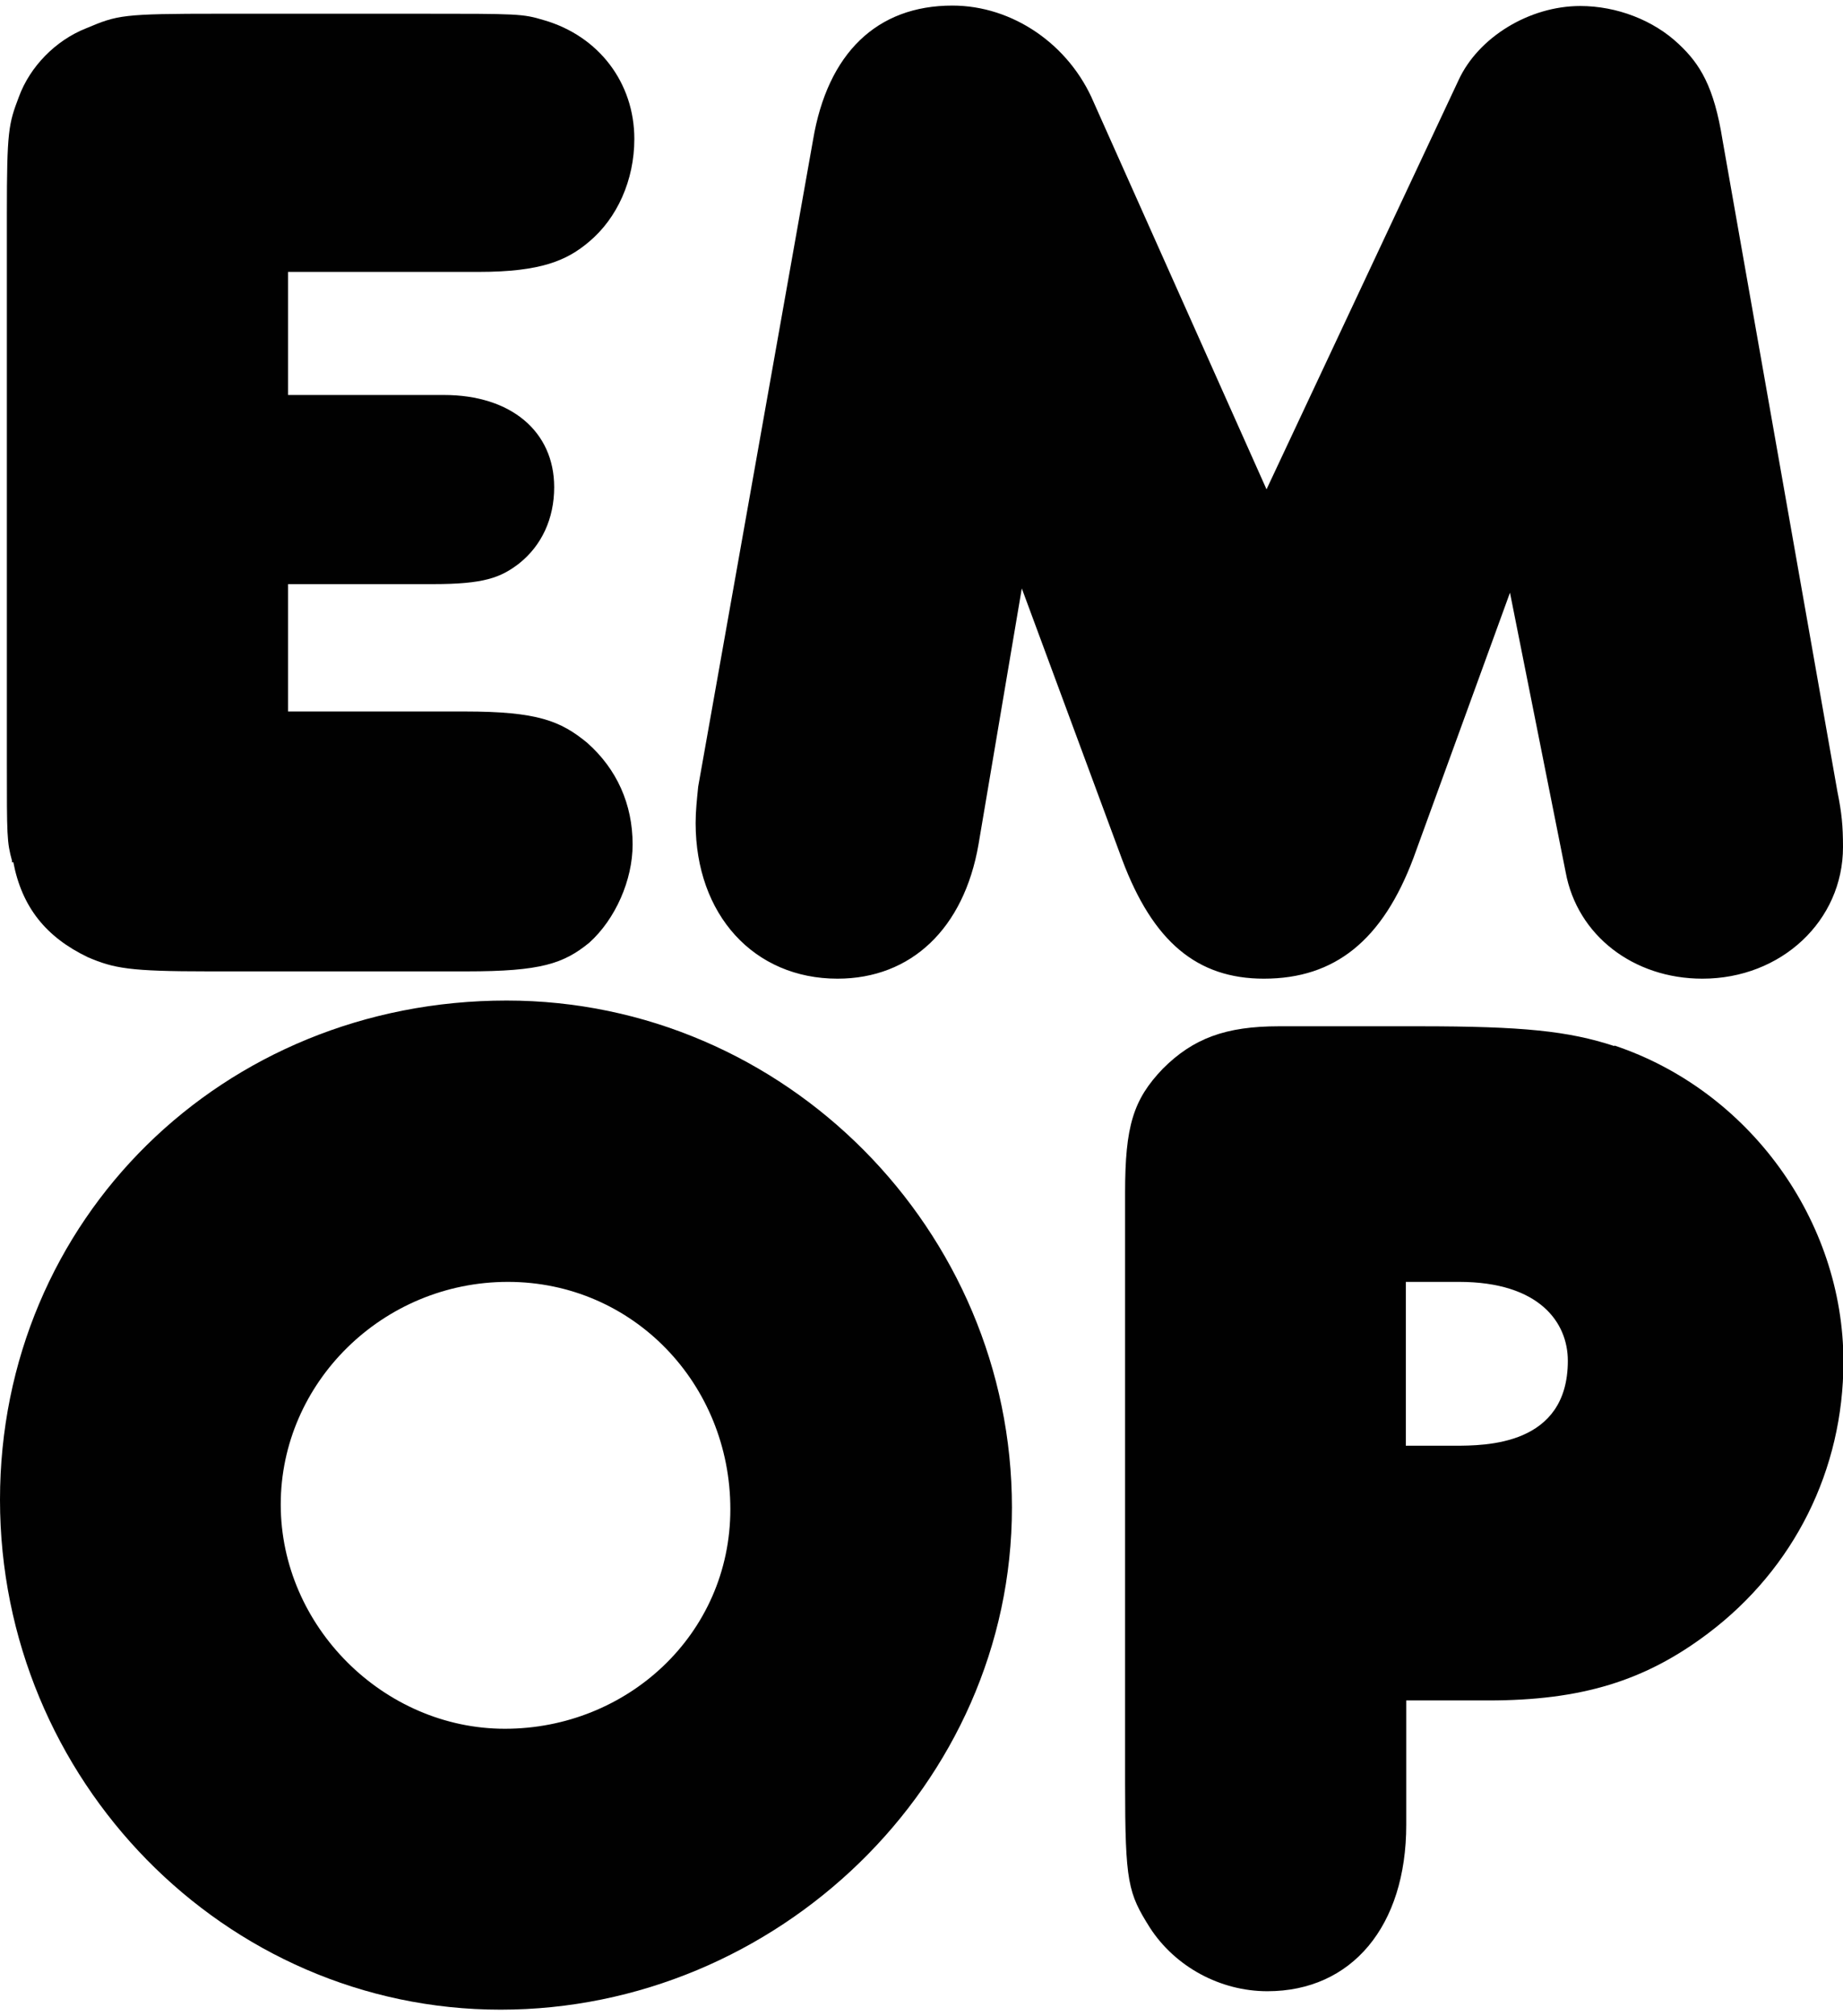 <?xml version="1.0" encoding="UTF-8"?>
<svg id="Layer_1" data-name="Layer 1" xmlns="http://www.w3.org/2000/svg" version="1.1" viewBox="0 0 43 47">
  <defs>
    <style>
      .cls-1 {
        fill: #010101;
        stroke-width: 0px;
      }
    </style>
  </defs>
  <path class="cls-1" d="M.31,20.1c.2,1.05.76,1.75,1.74,2.22.61.26.97.33,2.81.33h6.03c1.73,0,2.26-.18,2.86-.67.61-.55,1.01-1.46,1.01-2.29,0-.94-.37-1.76-1.06-2.37-.62-.51-1.16-.73-2.85-.73h-4.13v-2.97h3.39c1.18,0,1.57-.15,2-.48.53-.42.82-1.05.82-1.78,0-1.3-1.01-2.15-2.57-2.15h-3.64v-2.87h4.45c1.46,0,2.06-.27,2.57-.7.66-.55,1.06-1.44,1.06-2.4,0-1.31-.83-2.4-2.11-2.77-.5-.15-.58-.15-2.94-.15h-4.62c-2.3,0-2.38.03-3.12.34-.71.28-1.31.89-1.57,1.6-.24.63-.28.79-.28,2.72v12.81c0,1.7,0,1.84.12,2.28v.04Z"/>
  <path class="cls-1" d="M29.49,22.82c1.66,0,2.77-.9,3.49-2.82l2.25-6.18,1.3,6.52c.27,1.47,1.58,2.48,3.19,2.48,1.84,0,3.28-1.35,3.28-3.07,0-.49-.03-.8-.13-1.29l-2.68-15.19c-.2-1.26-.53-1.78-1.02-2.24-.59-.56-1.45-.89-2.3-.89-1.19,0-2.38.73-2.84,1.73l-4.48,9.54-4.03-9.02c-.57-1.35-1.89-2.26-3.3-2.26-1.76,0-2.91,1.11-3.25,3.13l-2.68,15.08c-.03.3-.06.57-.06.85,0,2.14,1.36,3.63,3.31,3.63,1.72,0,2.95-1.17,3.29-3.13l1.01-5.97,2.34,6.32c.72,1.92,1.75,2.78,3.31,2.78"/>
  <path class="cls-1" d="M11.78,40.31c-2.83,0-5.23-2.39-5.23-5.23s2.38-5.19,5.3-5.19,5.19,2.38,5.19,5.3-2.41,5.12-5.26,5.12M11.82,23.33c-6.63,0-11.82,5.11-11.82,11.64s5.24,11.89,11.68,11.89,11.93-5.25,11.93-11.71-5.29-11.82-11.79-11.82"/>
  <path class="cls-1" d="M33.93,33.71h-1.13v-3.82h1.24c1.88,0,2.54.95,2.54,1.84,0,1.98-1.92,1.98-2.65,1.98M37.66,24.39c-1.07-.35-2.13-.46-4.54-.46h-3.28c-1.24,0-2,.28-2.71.99-.69.72-.88,1.34-.88,2.89v13.76c0,2.33.07,2.57.58,3.38.59.91,1.64,1.48,2.74,1.48,1.97,0,3.24-1.52,3.24-3.88v-2.9h1.91c2.17,0,3.66-.45,5.14-1.57,2-1.51,3.15-3.81,3.15-6.33,0-3.29-2.2-6.32-5.34-7.37"/>
</svg>